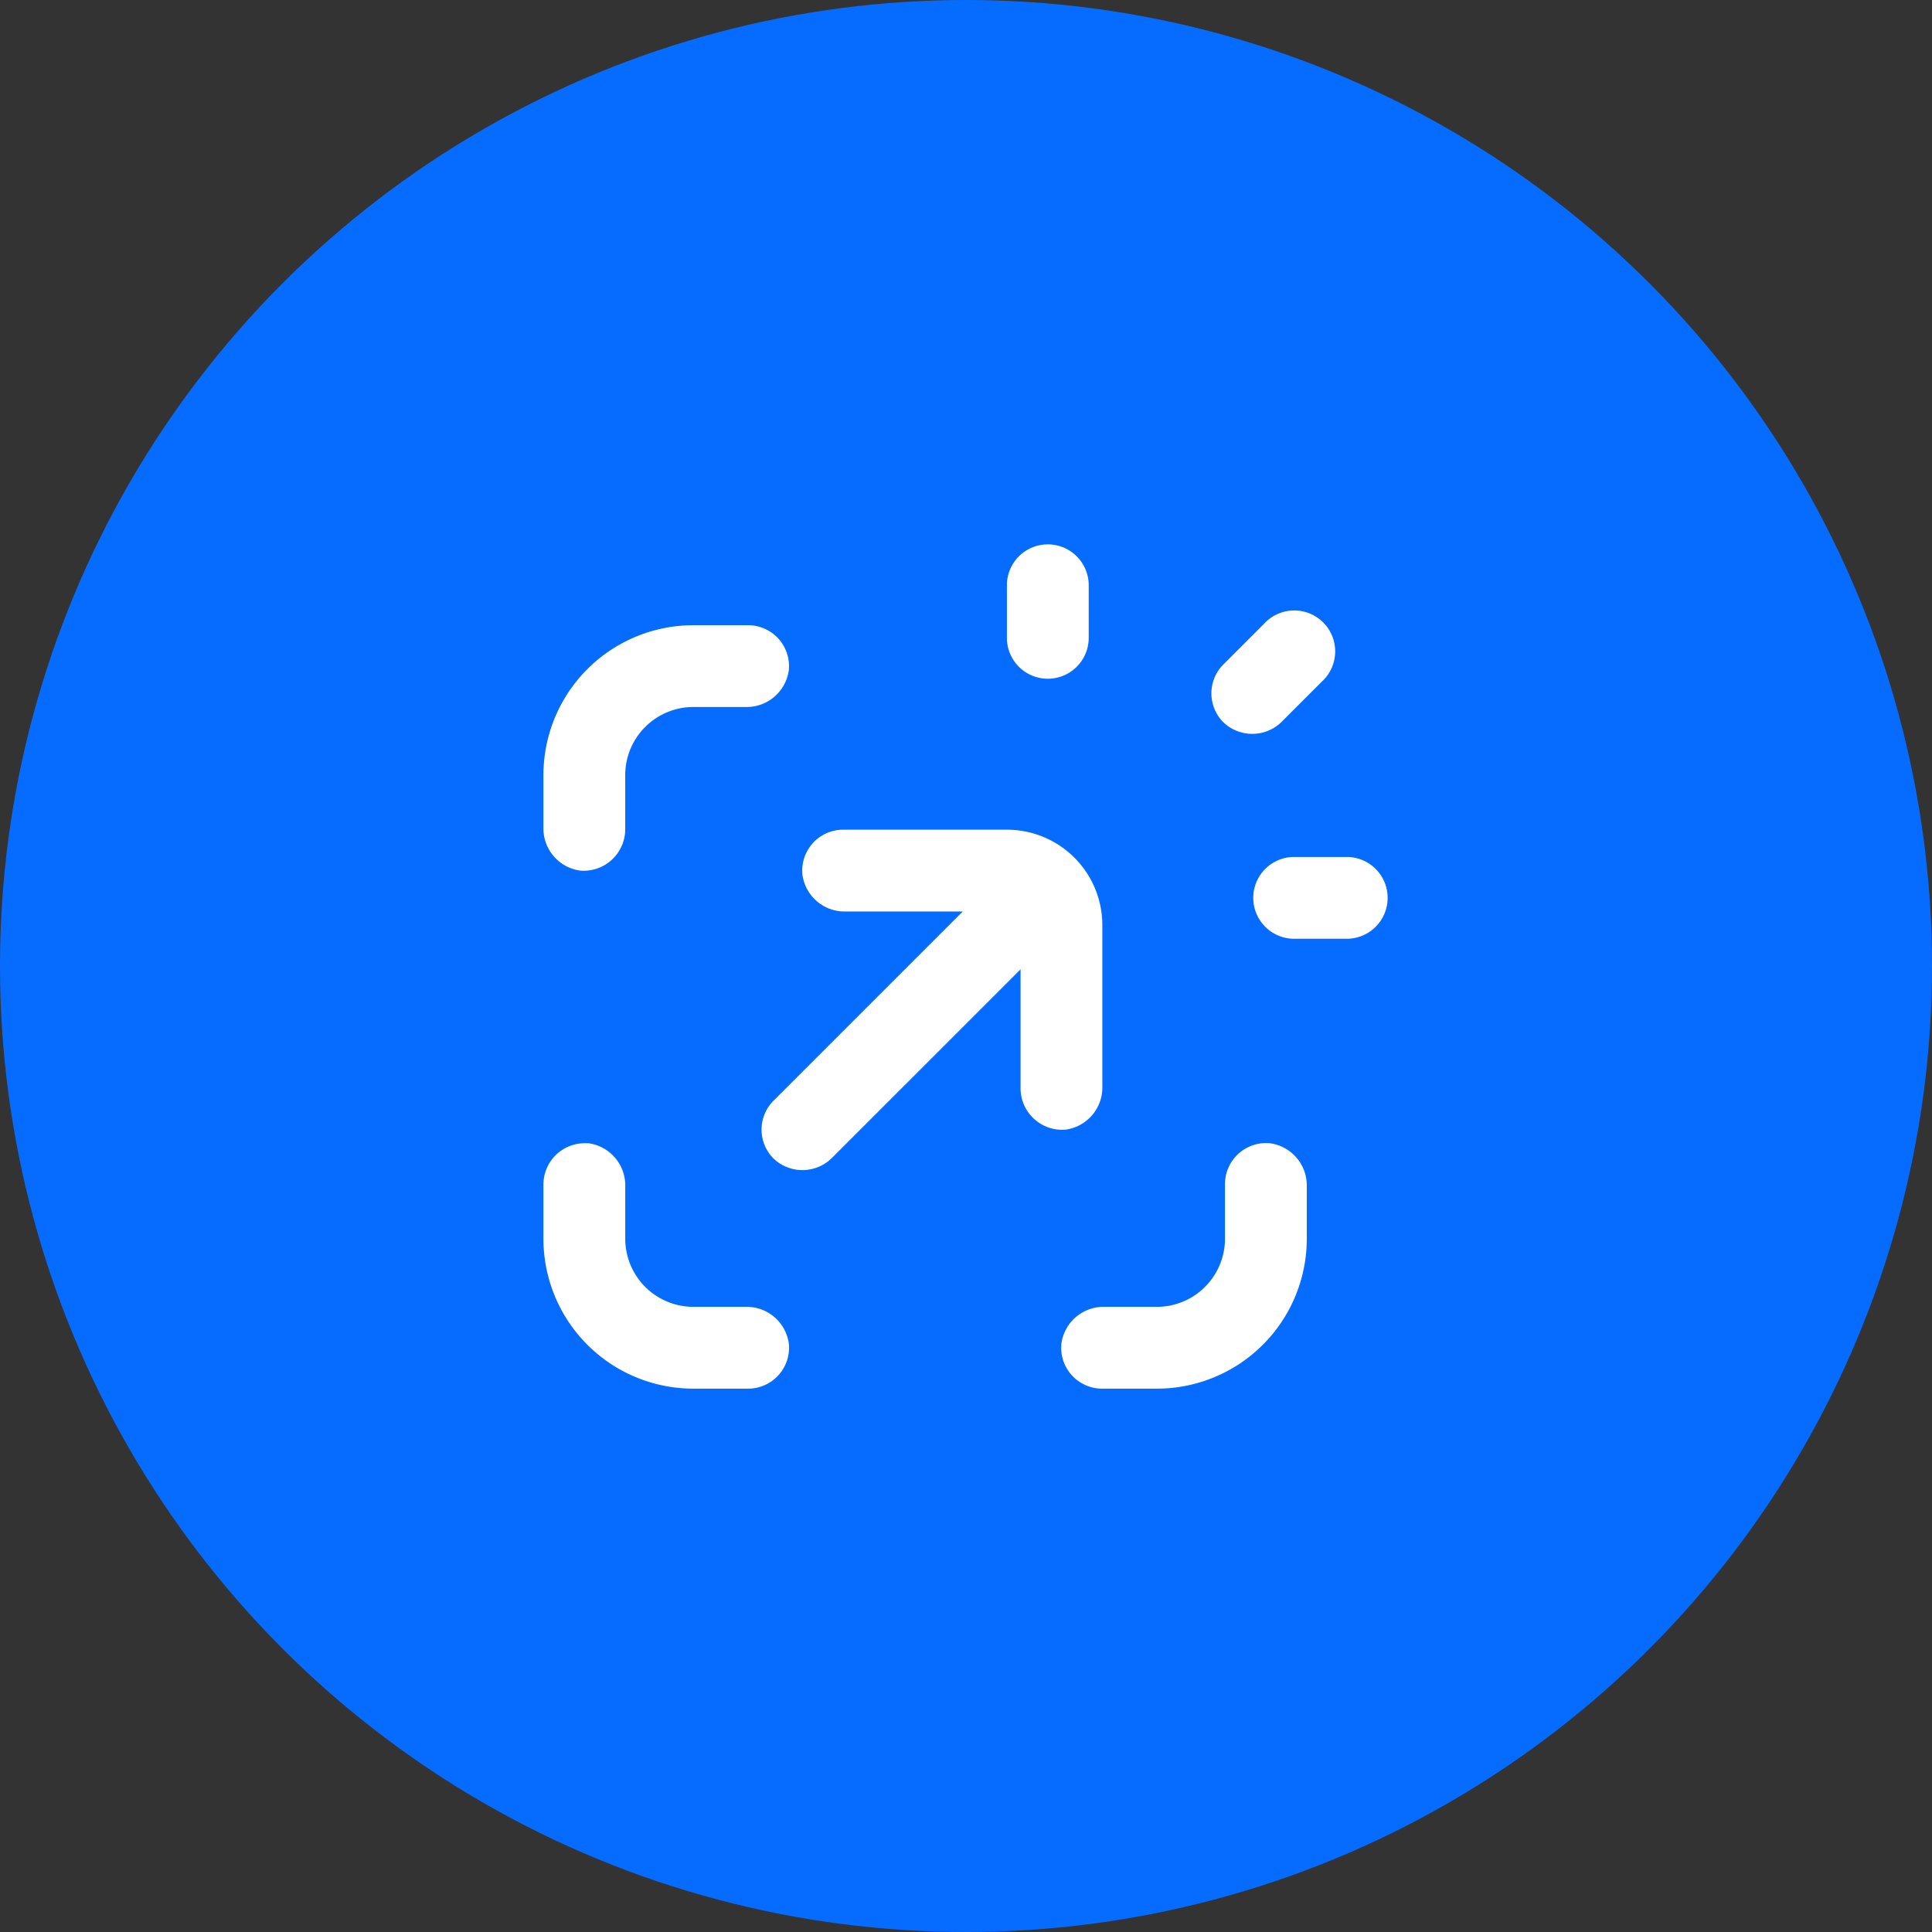 <svg xmlns="http://www.w3.org/2000/svg" id="Icon" width="80" height="80" viewBox="0 0 80 80"><rect x="0" y="0" width="80" height="80" fill="#333333" stroke="none"/><circle id="Ellipse_19" data-name="Ellipse 19" cx="40" cy="40" r="40" fill="#066cff"></circle><g id="noun-trending-6249458" transform="translate(-205.488 -205.498)"><path id="Path_2891" data-name="Path 2891" d="M820.612,290.035a1.694,1.694,0,1,0-2.394-2.394l-1.694,1.694a1.694,1.694,0,0,0,0,2.394,1.734,1.734,0,0,0,2.394,0Z" transform="translate(-560.379 -56.323)" fill="#fff"></path><path id="Path_2892" data-name="Path 2892" d="M639.387,229.692a1.694,1.694,0,0,0-3.387,0v2.258a1.694,1.694,0,0,0,3.387,0Z" transform="translate(-388.818)" fill="#fff"></path><path id="Path_2893" data-name="Path 2893" d="M855.95,504h-2.258a1.694,1.694,0,0,0,0,3.387h2.258a1.694,1.694,0,0,0,0-3.387Z" transform="translate(-594.656 -263.017)" fill="#fff"></path><path id="Path_2894" data-name="Path 2894" d="M434.143,490.629v-6.678A3.951,3.951,0,0,0,430.192,480h-6.774a1.694,1.694,0,0,0-1.693,1.863,1.761,1.761,0,0,0,1.789,1.524h4.849l-7.835,7.835a1.694,1.694,0,0,0,0,2.394,1.734,1.734,0,0,0,2.394,0l7.835-7.835v4.945a1.721,1.721,0,0,0,1.863,1.694,1.761,1.761,0,0,0,1.524-1.789Z" transform="translate(-183.01 -240.146)" fill="#fff"></path><path id="Path_2895" data-name="Path 2895" d="M236.456,300H234.2a6.209,6.209,0,0,0-6.21,6.21v2.162a1.761,1.761,0,0,0,1.524,1.789,1.721,1.721,0,0,0,1.863-1.694v-2.258a2.823,2.823,0,0,1,2.823-2.823h2.162a1.761,1.761,0,0,0,1.789-1.524A1.694,1.694,0,0,0,236.456,300Z" transform="translate(0 -68.613)" fill="#fff"></path><path id="Path_2896" data-name="Path 2896" d="M228,759.952a6.209,6.209,0,0,0,6.21,6.21h2.258a1.694,1.694,0,0,0,1.694-1.863,1.761,1.761,0,0,0-1.789-1.524h-2.162a2.823,2.823,0,0,1-2.823-2.823V757.79A1.761,1.761,0,0,0,229.862,756h-.169A1.71,1.71,0,0,0,228,757.694Z" transform="translate(-0.01 -503.163)" fill="#fff"></path><path id="Path_2897" data-name="Path 2897" d="M690.6,759.782a2.823,2.823,0,0,1-2.823,2.823h-2.162a1.761,1.761,0,0,0-1.789,1.524,1.694,1.694,0,0,0,1.693,1.863h2.258a6.209,6.209,0,0,0,6.21-6.21V757.62a1.761,1.761,0,0,0-1.524-1.789,1.7,1.7,0,0,0-1.863,1.693Z" transform="translate(-434.388 -502.993)" fill="#fff"></path></g></svg>